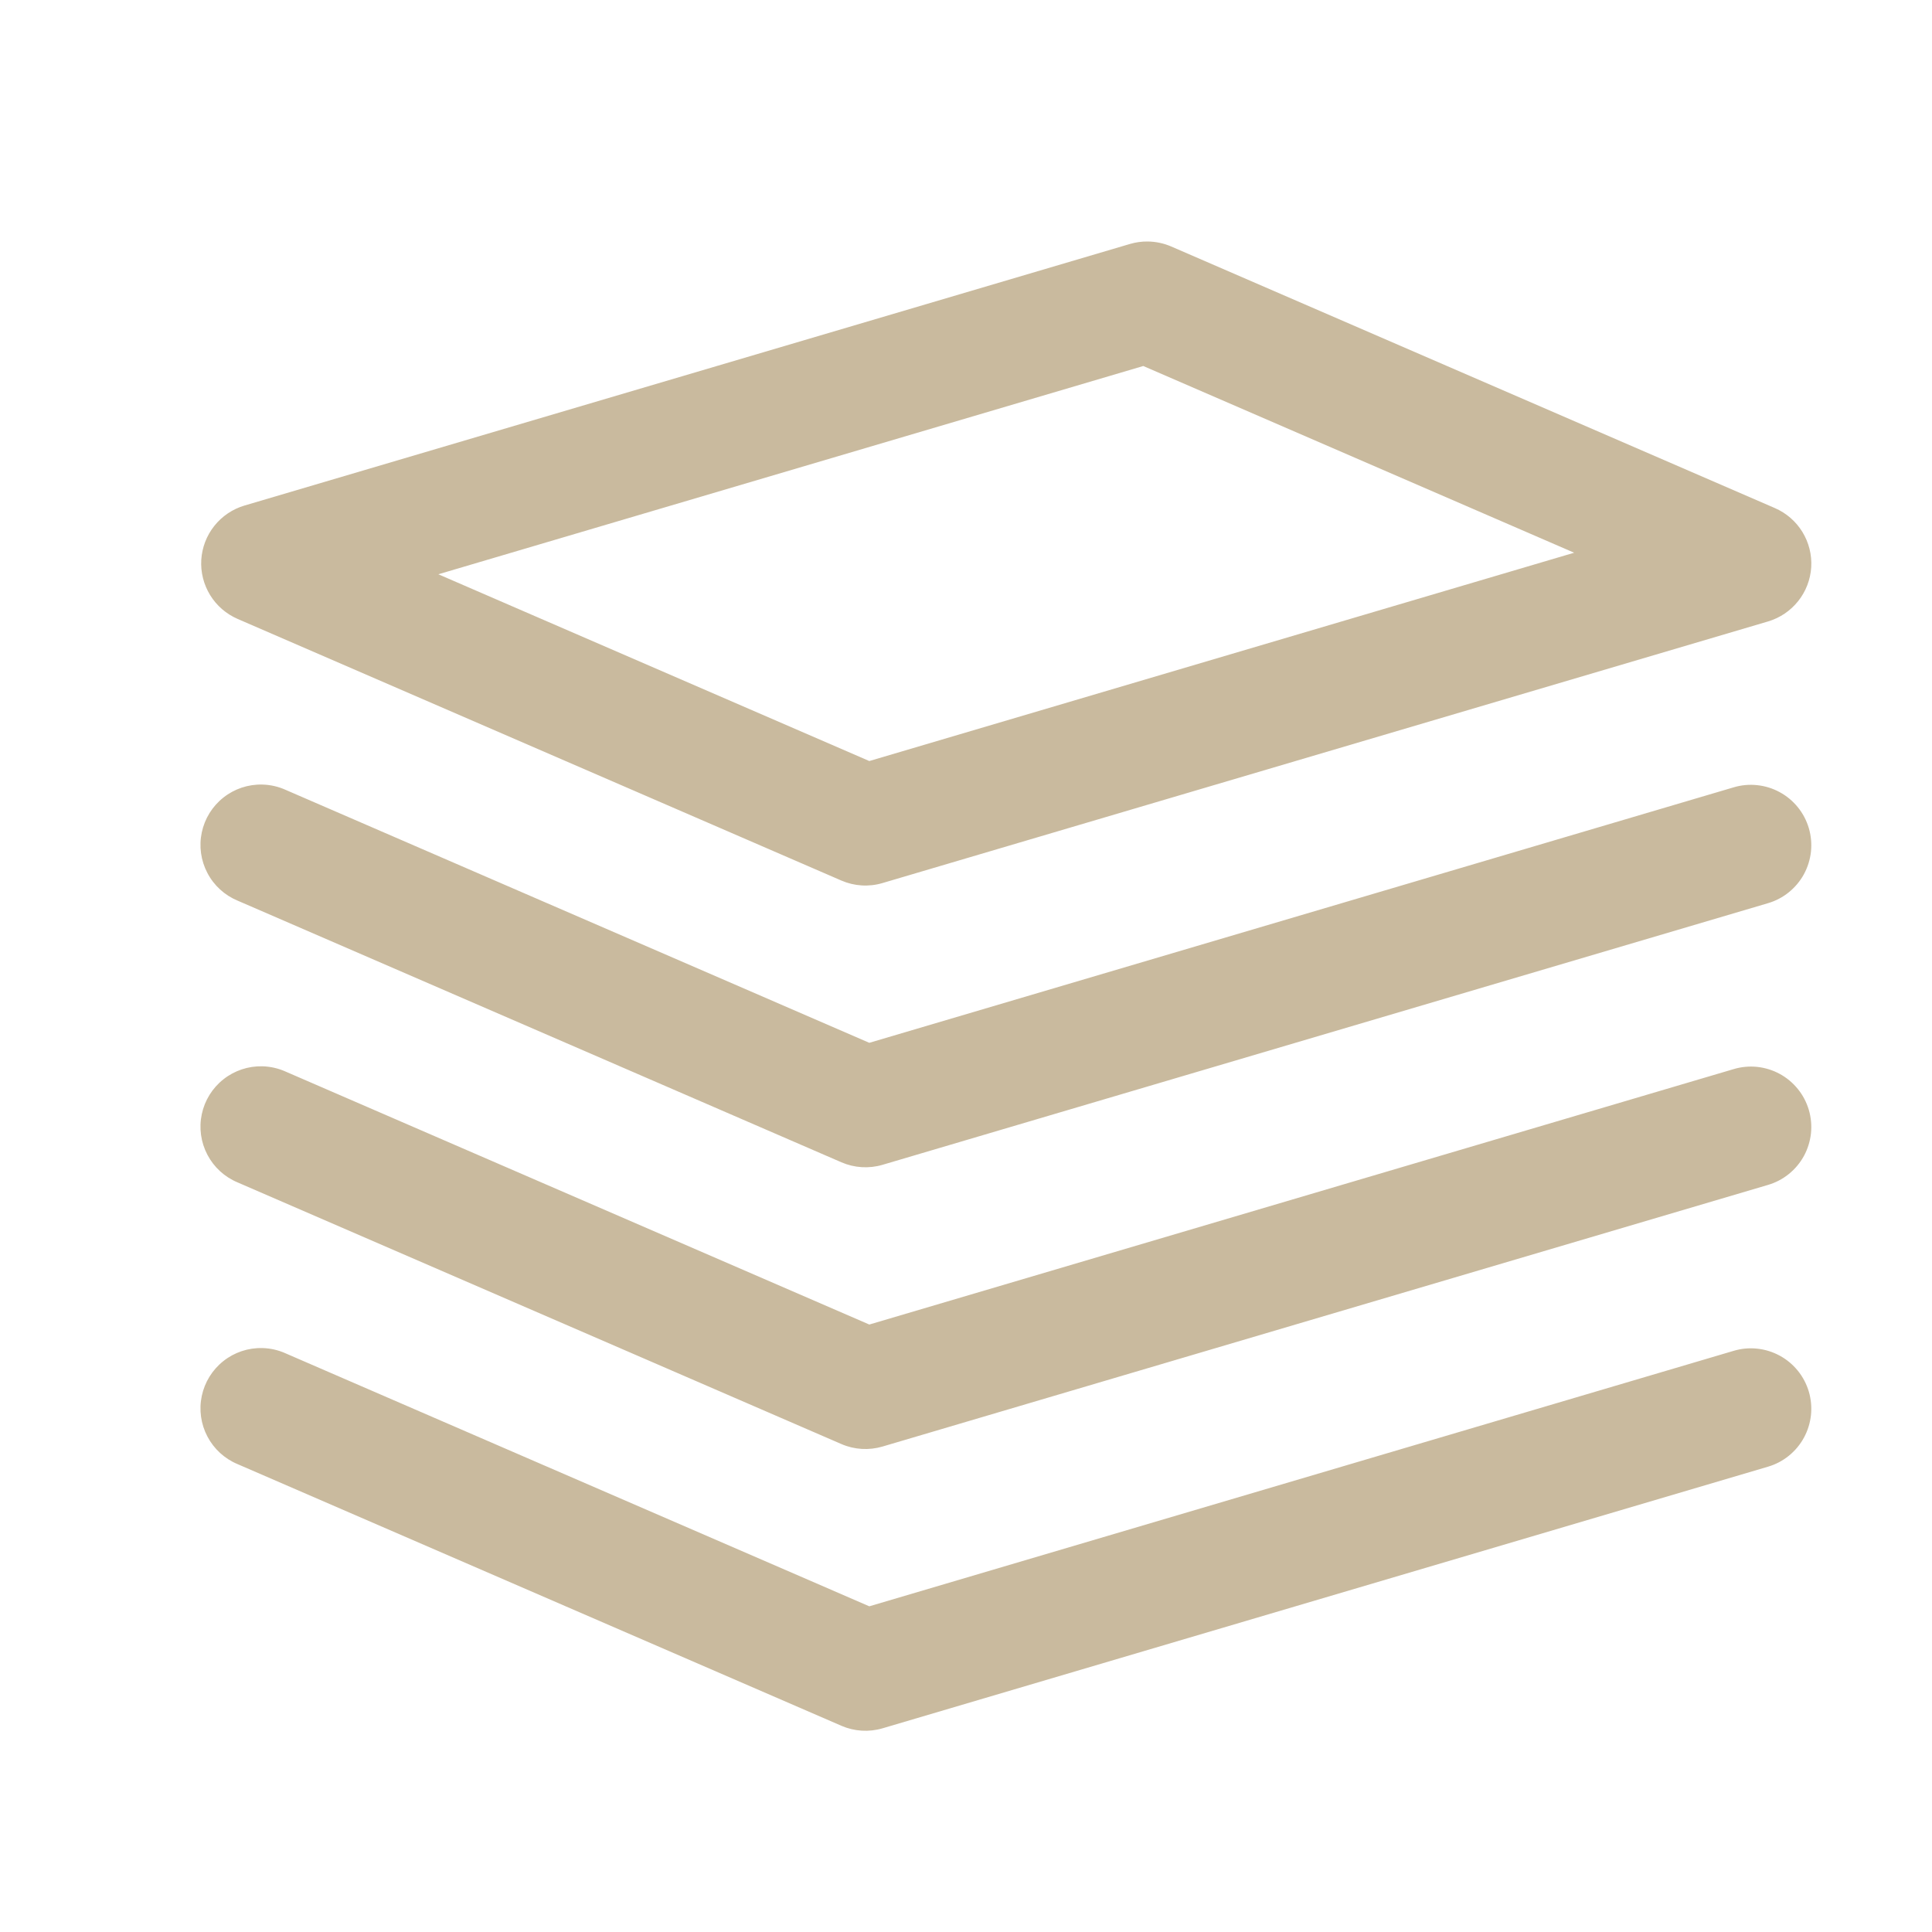 <svg width="45" height="45" viewBox="0 0 45 45" fill="none" xmlns="http://www.w3.org/2000/svg">
<path d="M26.732 5.625C26.592 5.623 26.453 5.643 26.32 5.682L5.695 11.775C5.417 11.857 5.172 12.023 4.992 12.249C4.812 12.475 4.706 12.751 4.688 13.04C4.671 13.328 4.743 13.615 4.895 13.862C5.046 14.108 5.27 14.301 5.535 14.416L19.598 20.51C19.9 20.641 20.239 20.662 20.555 20.568L41.18 14.475C41.458 14.393 41.703 14.227 41.883 14.001C42.063 13.775 42.169 13.499 42.187 13.21C42.204 12.922 42.132 12.635 41.98 12.388C41.829 12.142 41.605 11.949 41.34 11.834L27.277 5.74C27.105 5.666 26.919 5.627 26.732 5.625V5.625ZM26.629 8.525L36.665 12.874L20.248 17.726L10.21 13.376L26.629 8.525ZM6.108 18.274C5.78 18.266 5.46 18.373 5.203 18.577C4.946 18.78 4.768 19.067 4.7 19.388C4.632 19.709 4.678 20.044 4.831 20.334C4.983 20.625 5.232 20.852 5.535 20.978L19.598 27.072C19.9 27.203 20.239 27.224 20.555 27.131L41.18 21.037C41.358 20.985 41.523 20.898 41.666 20.782C41.81 20.665 41.93 20.522 42.018 20.36C42.106 20.197 42.161 20.019 42.181 19.835C42.2 19.651 42.183 19.465 42.131 19.288C42.078 19.111 41.992 18.946 41.875 18.802C41.759 18.659 41.616 18.539 41.453 18.451C41.291 18.363 41.113 18.307 40.929 18.288C40.745 18.268 40.559 18.285 40.382 18.338L20.248 24.289L6.652 18.397C6.481 18.32 6.296 18.278 6.108 18.274V18.274ZM6.108 24.836C5.78 24.829 5.46 24.936 5.203 25.14C4.946 25.343 4.768 25.63 4.7 25.951C4.632 26.272 4.678 26.606 4.831 26.897C4.983 27.187 5.232 27.415 5.535 27.541L19.598 33.635C19.9 33.766 20.239 33.786 20.555 33.693L41.18 27.599C41.358 27.547 41.523 27.46 41.666 27.344C41.81 27.228 41.93 27.084 42.018 26.922C42.106 26.76 42.161 26.581 42.181 26.398C42.2 26.214 42.183 26.028 42.131 25.851C42.078 25.674 41.992 25.508 41.875 25.365C41.759 25.221 41.616 25.102 41.453 25.013C41.291 24.925 41.113 24.87 40.929 24.85C40.745 24.831 40.559 24.848 40.382 24.901L20.248 30.851L6.652 24.959C6.481 24.882 6.296 24.841 6.108 24.836V24.836ZM6.108 31.399C5.78 31.391 5.46 31.498 5.203 31.702C4.946 31.905 4.768 32.193 4.7 32.513C4.632 32.834 4.678 33.169 4.831 33.459C4.983 33.749 5.232 33.977 5.535 34.103L19.598 40.197C19.9 40.328 20.239 40.349 20.555 40.256L41.18 34.162C41.358 34.11 41.523 34.023 41.666 33.907C41.81 33.79 41.93 33.647 42.018 33.484C42.106 33.322 42.161 33.144 42.181 32.96C42.2 32.776 42.183 32.59 42.131 32.413C42.078 32.236 41.992 32.071 41.875 31.927C41.759 31.784 41.616 31.664 41.453 31.576C41.291 31.488 41.113 31.432 40.929 31.413C40.745 31.393 40.559 31.41 40.382 31.463L20.248 37.414L6.652 31.522C6.481 31.445 6.296 31.403 6.108 31.399V31.399Z" fill="#C9BA9E"/>
</svg>
